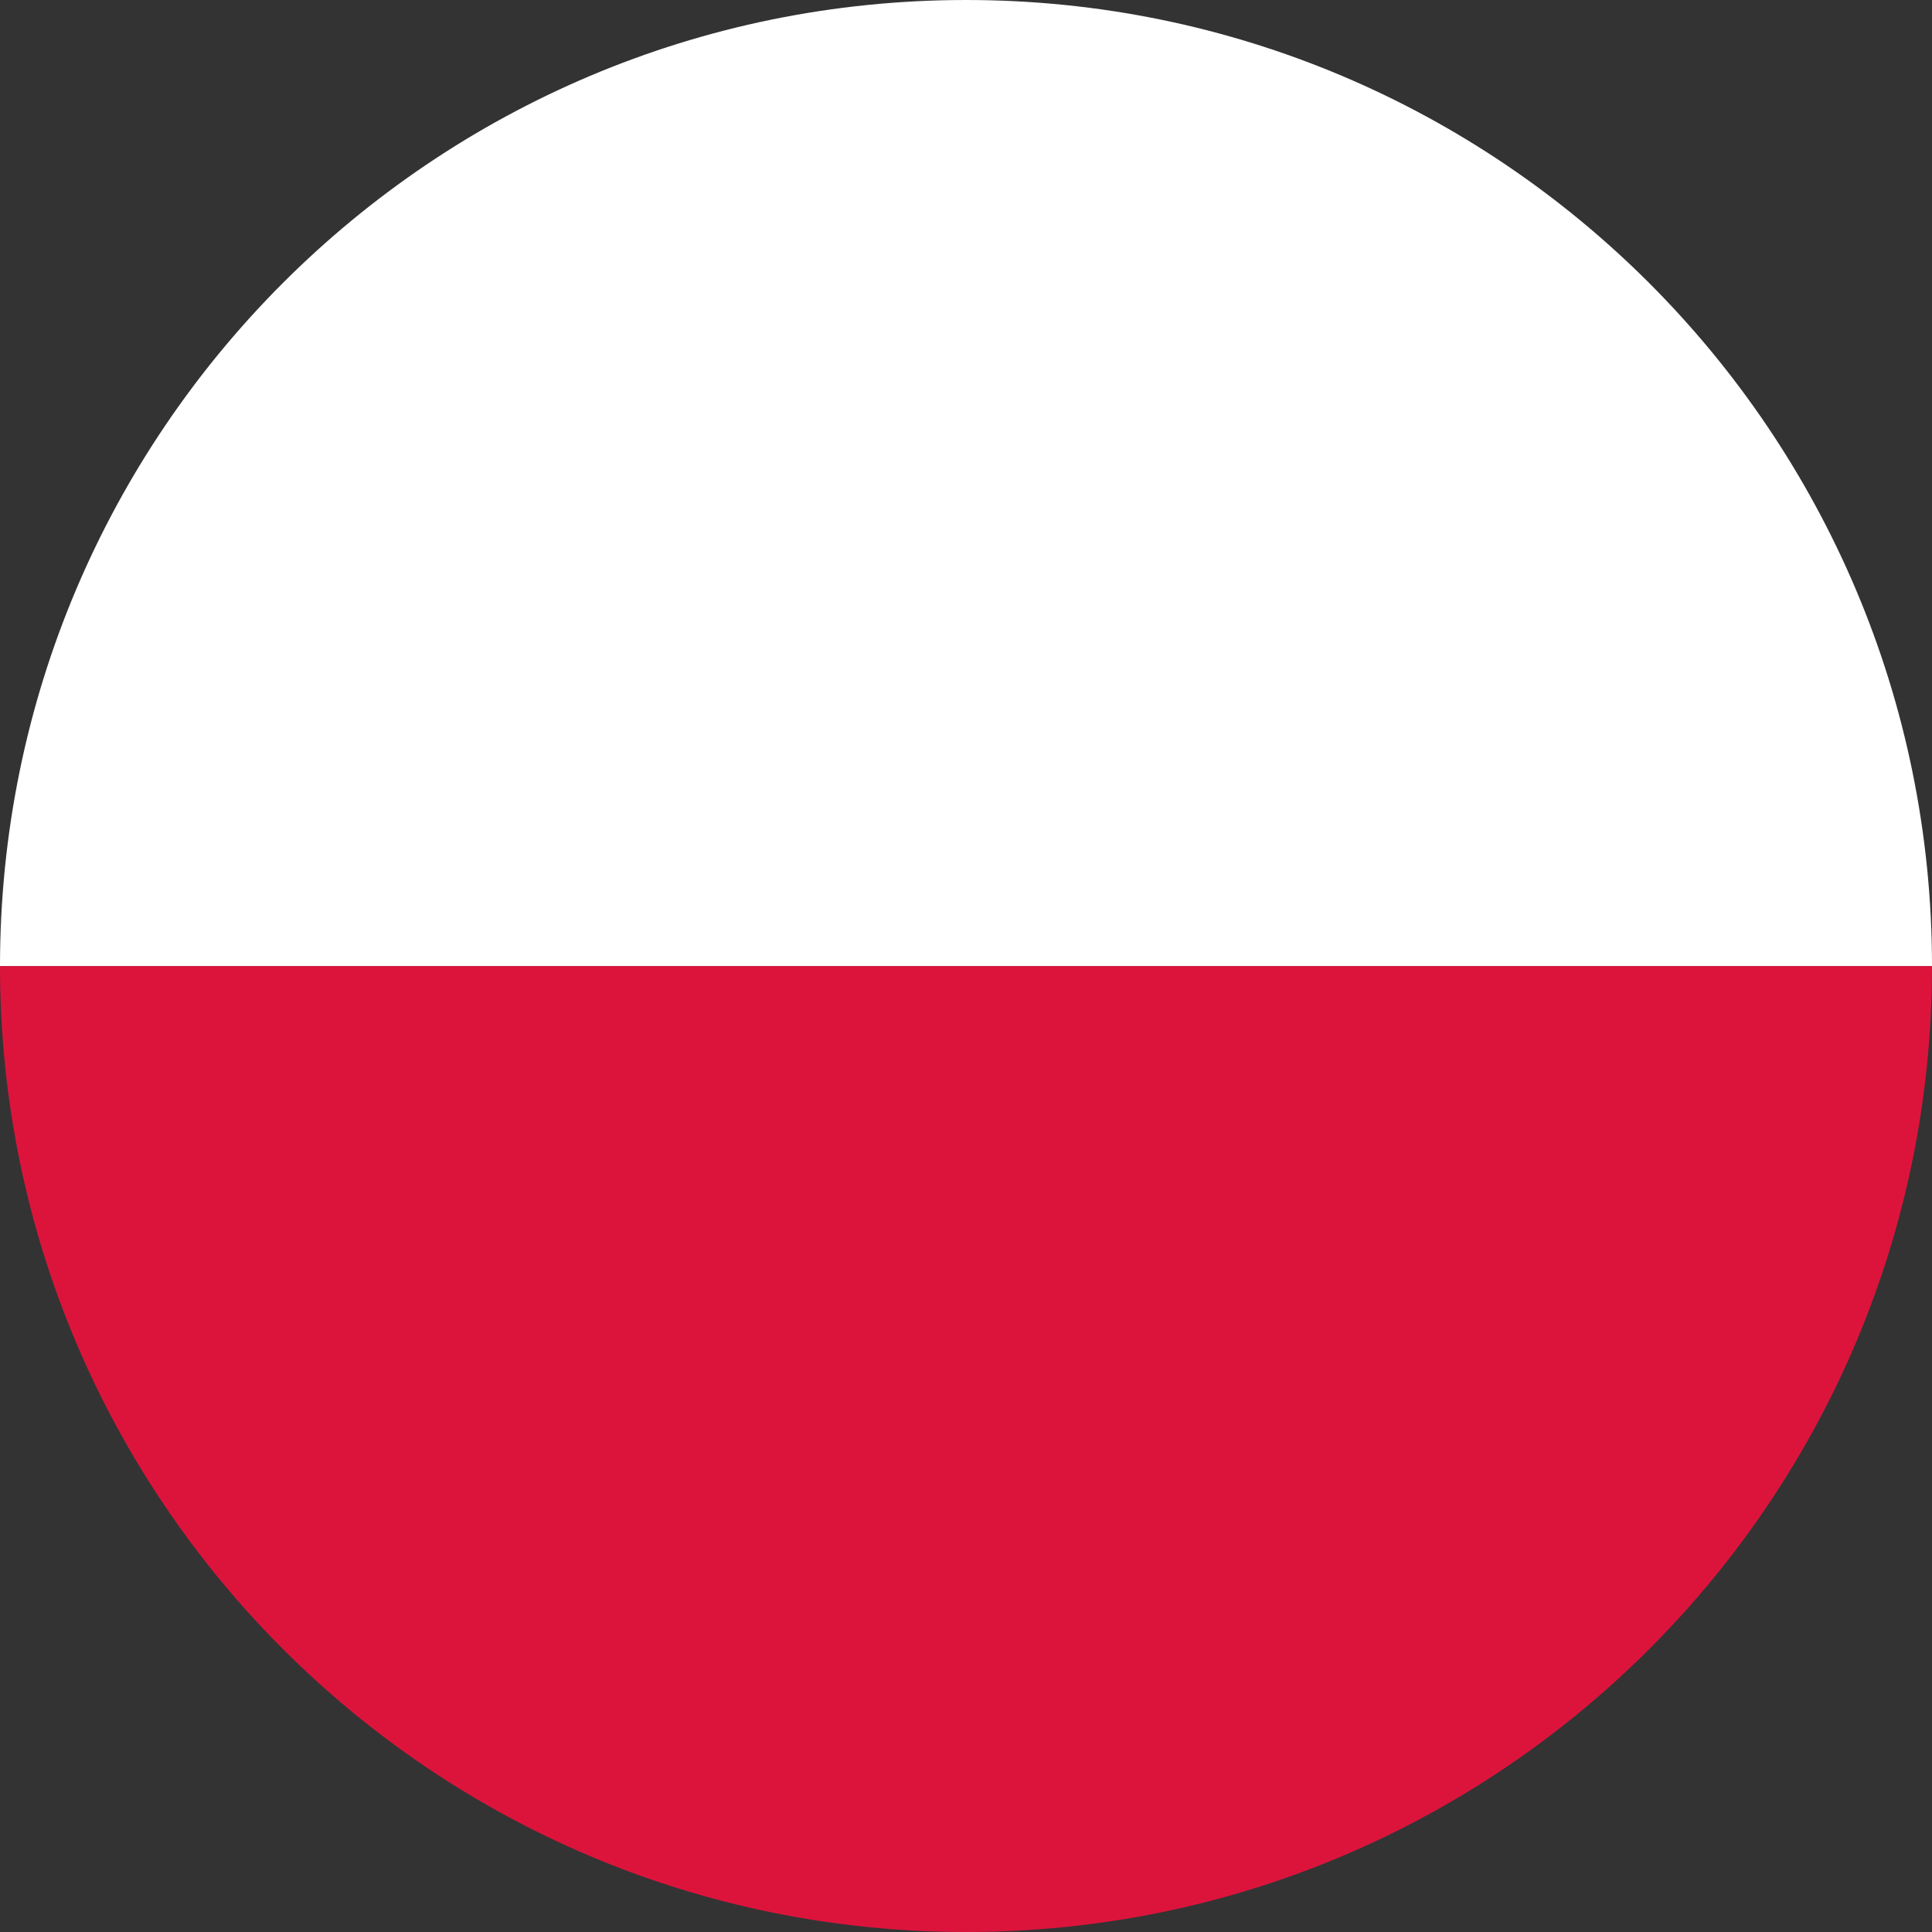 <svg width="24" height="24" xmlns="http://www.w3.org/2000/svg"><rect width="100%" height="100%" fill="#333333" stroke="none"/><g fill-rule="nonzero" fill="none"><path d="M12.002 0C5.372 0 0 5.372 0 12.002h24C24 5.372 18.628 0 12.002 0Z" fill="#FFF"/><path d="M24 12.002H0C0 18.628 5.372 24 12.002 24 18.632 24 24 18.628 24 12.002Z" fill="#DC143C"/></g></svg>